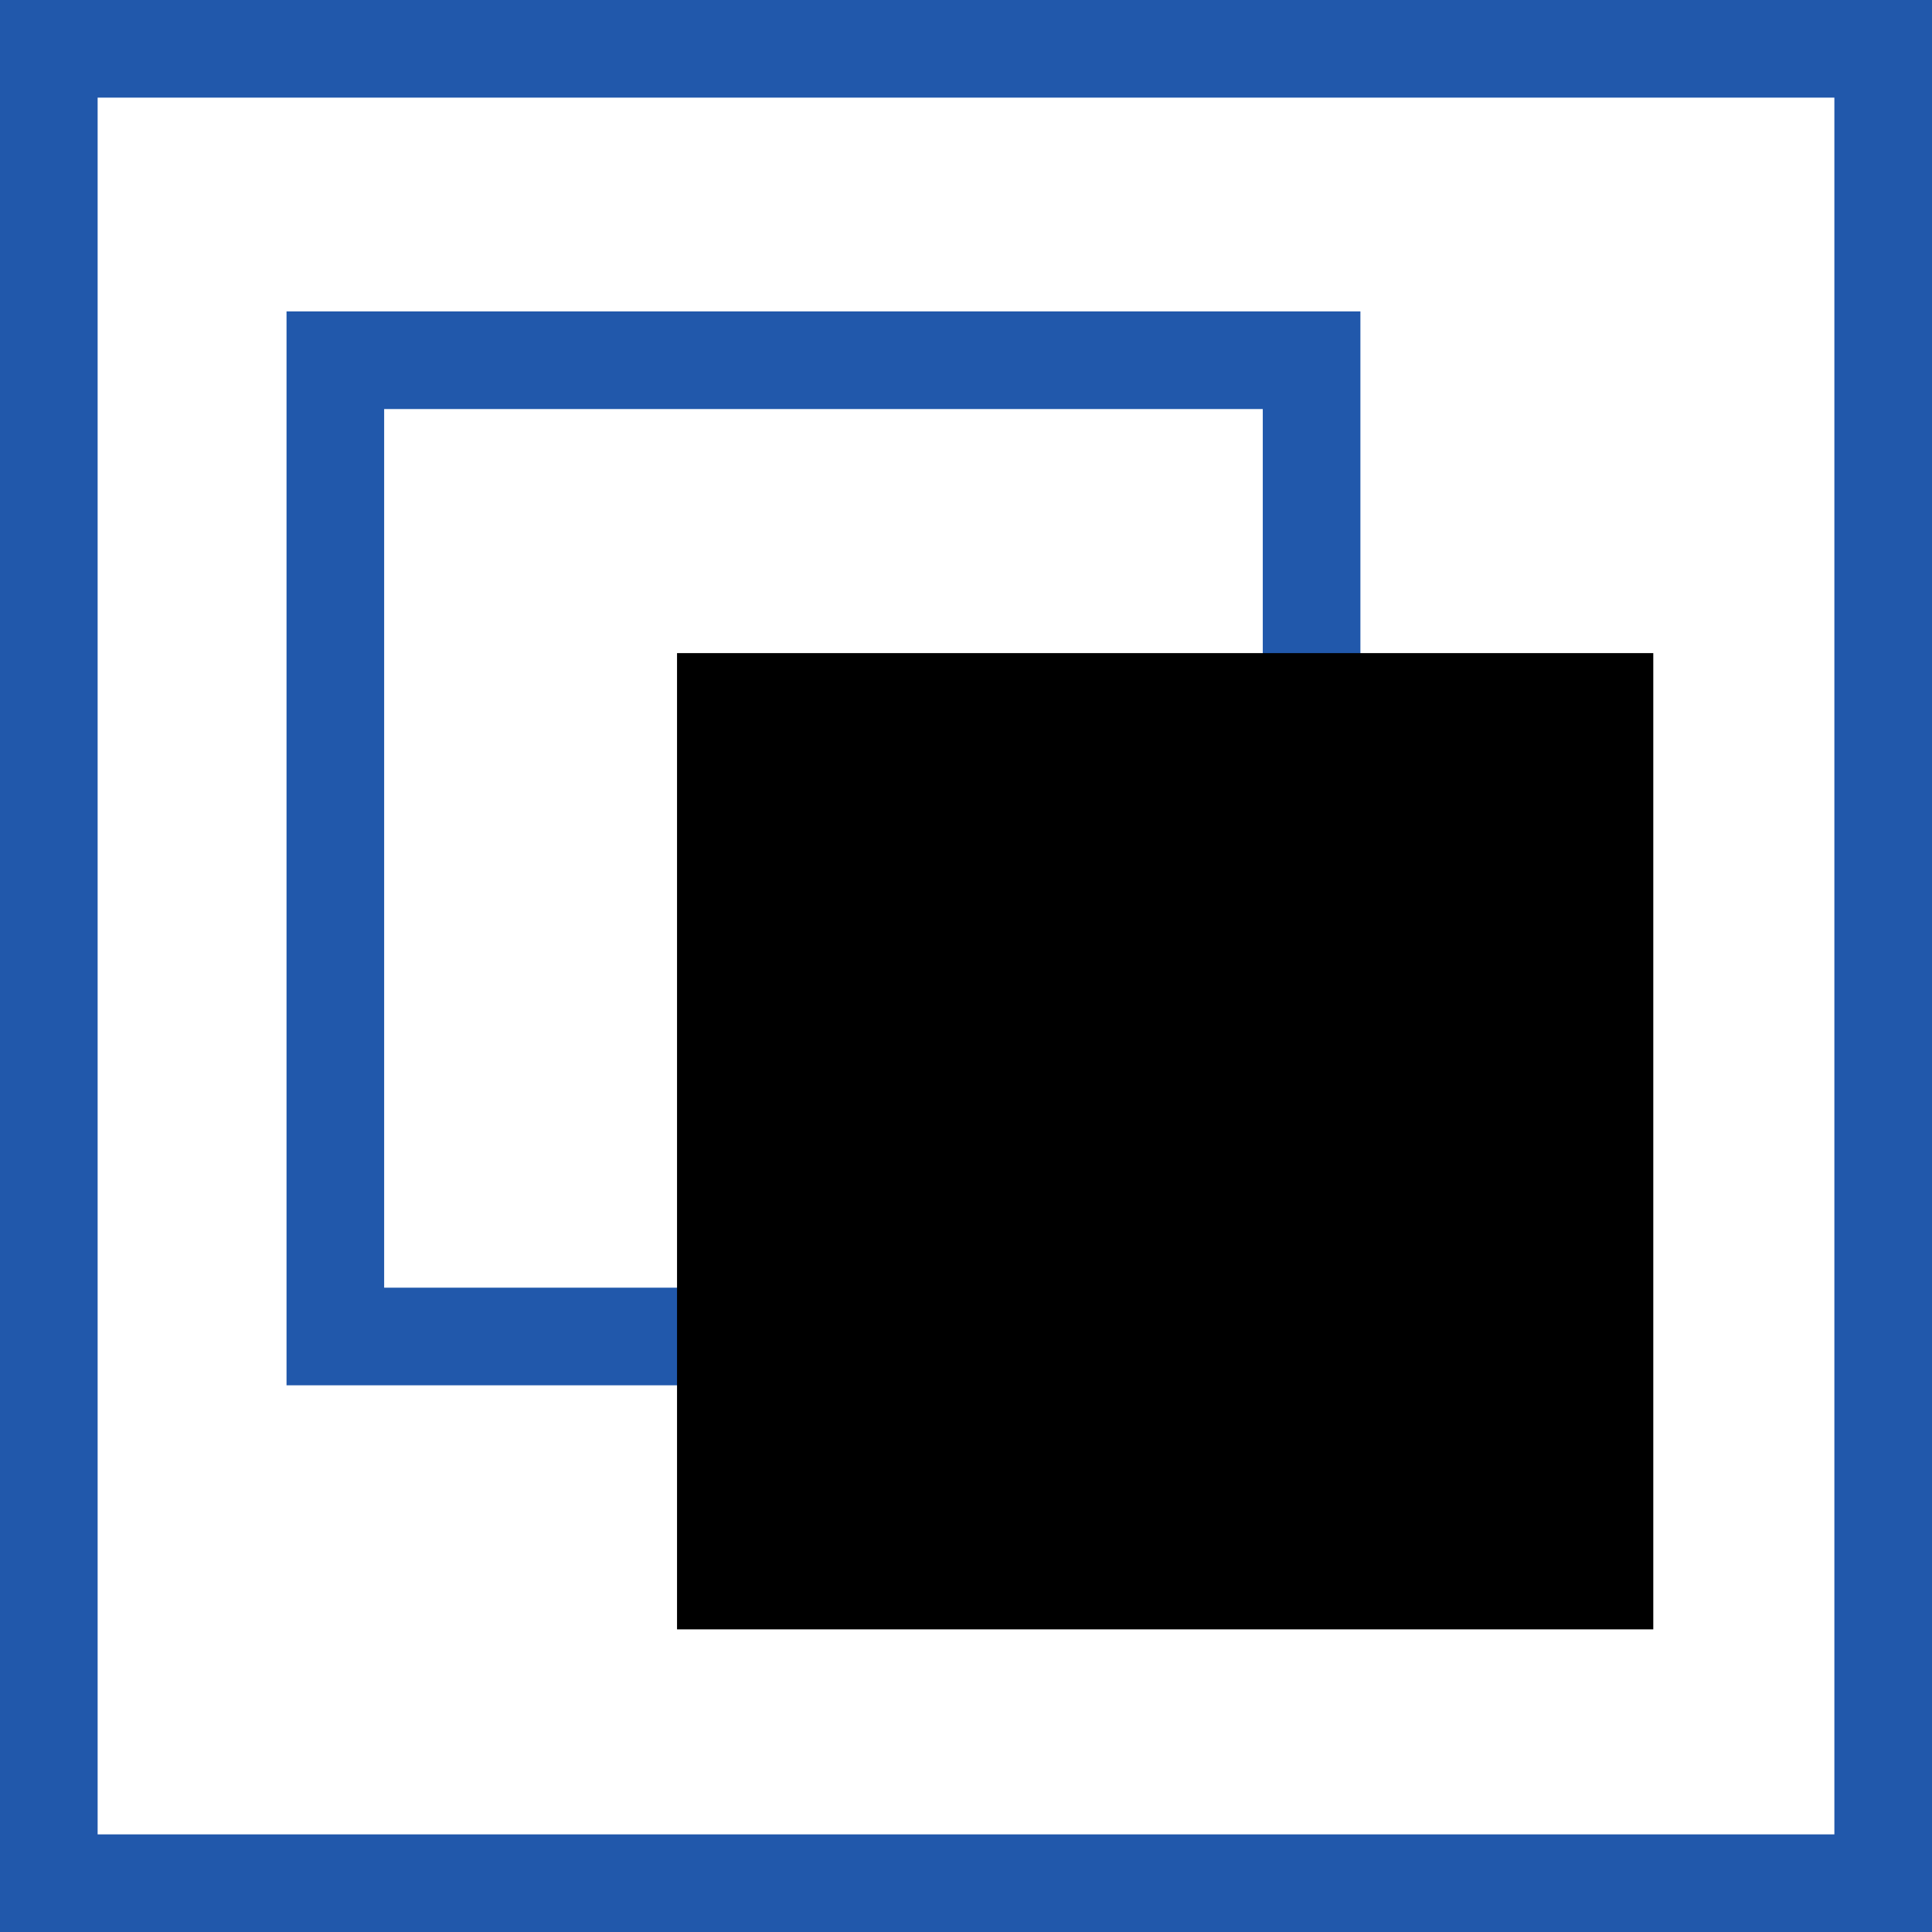 <?xml version="1.0" encoding="UTF-8"?><svg id="wbbtn1" xmlns="http://www.w3.org/2000/svg" viewBox="0 0 39.58 39.58"><rect x="0" y="0" width="39.58" height="39.58" fill="#808080" stroke="none"/><g id="btn1"><rect id="btn1-base" x="1" y="1" width="37.58" height="37.58" fill="#fff" stroke="#2158ab" stroke-miterlimit="10" stroke-width="2"/><rect id="btn1-backg" x="6.87" y="7.38" width="20" height="20" fill="#fff" stroke="#2158ab" stroke-miterlimit="10" stroke-width="2"/><rect id="btn1-fore" x="13.87" y="13.38" width="20" height="20"/></g></svg>